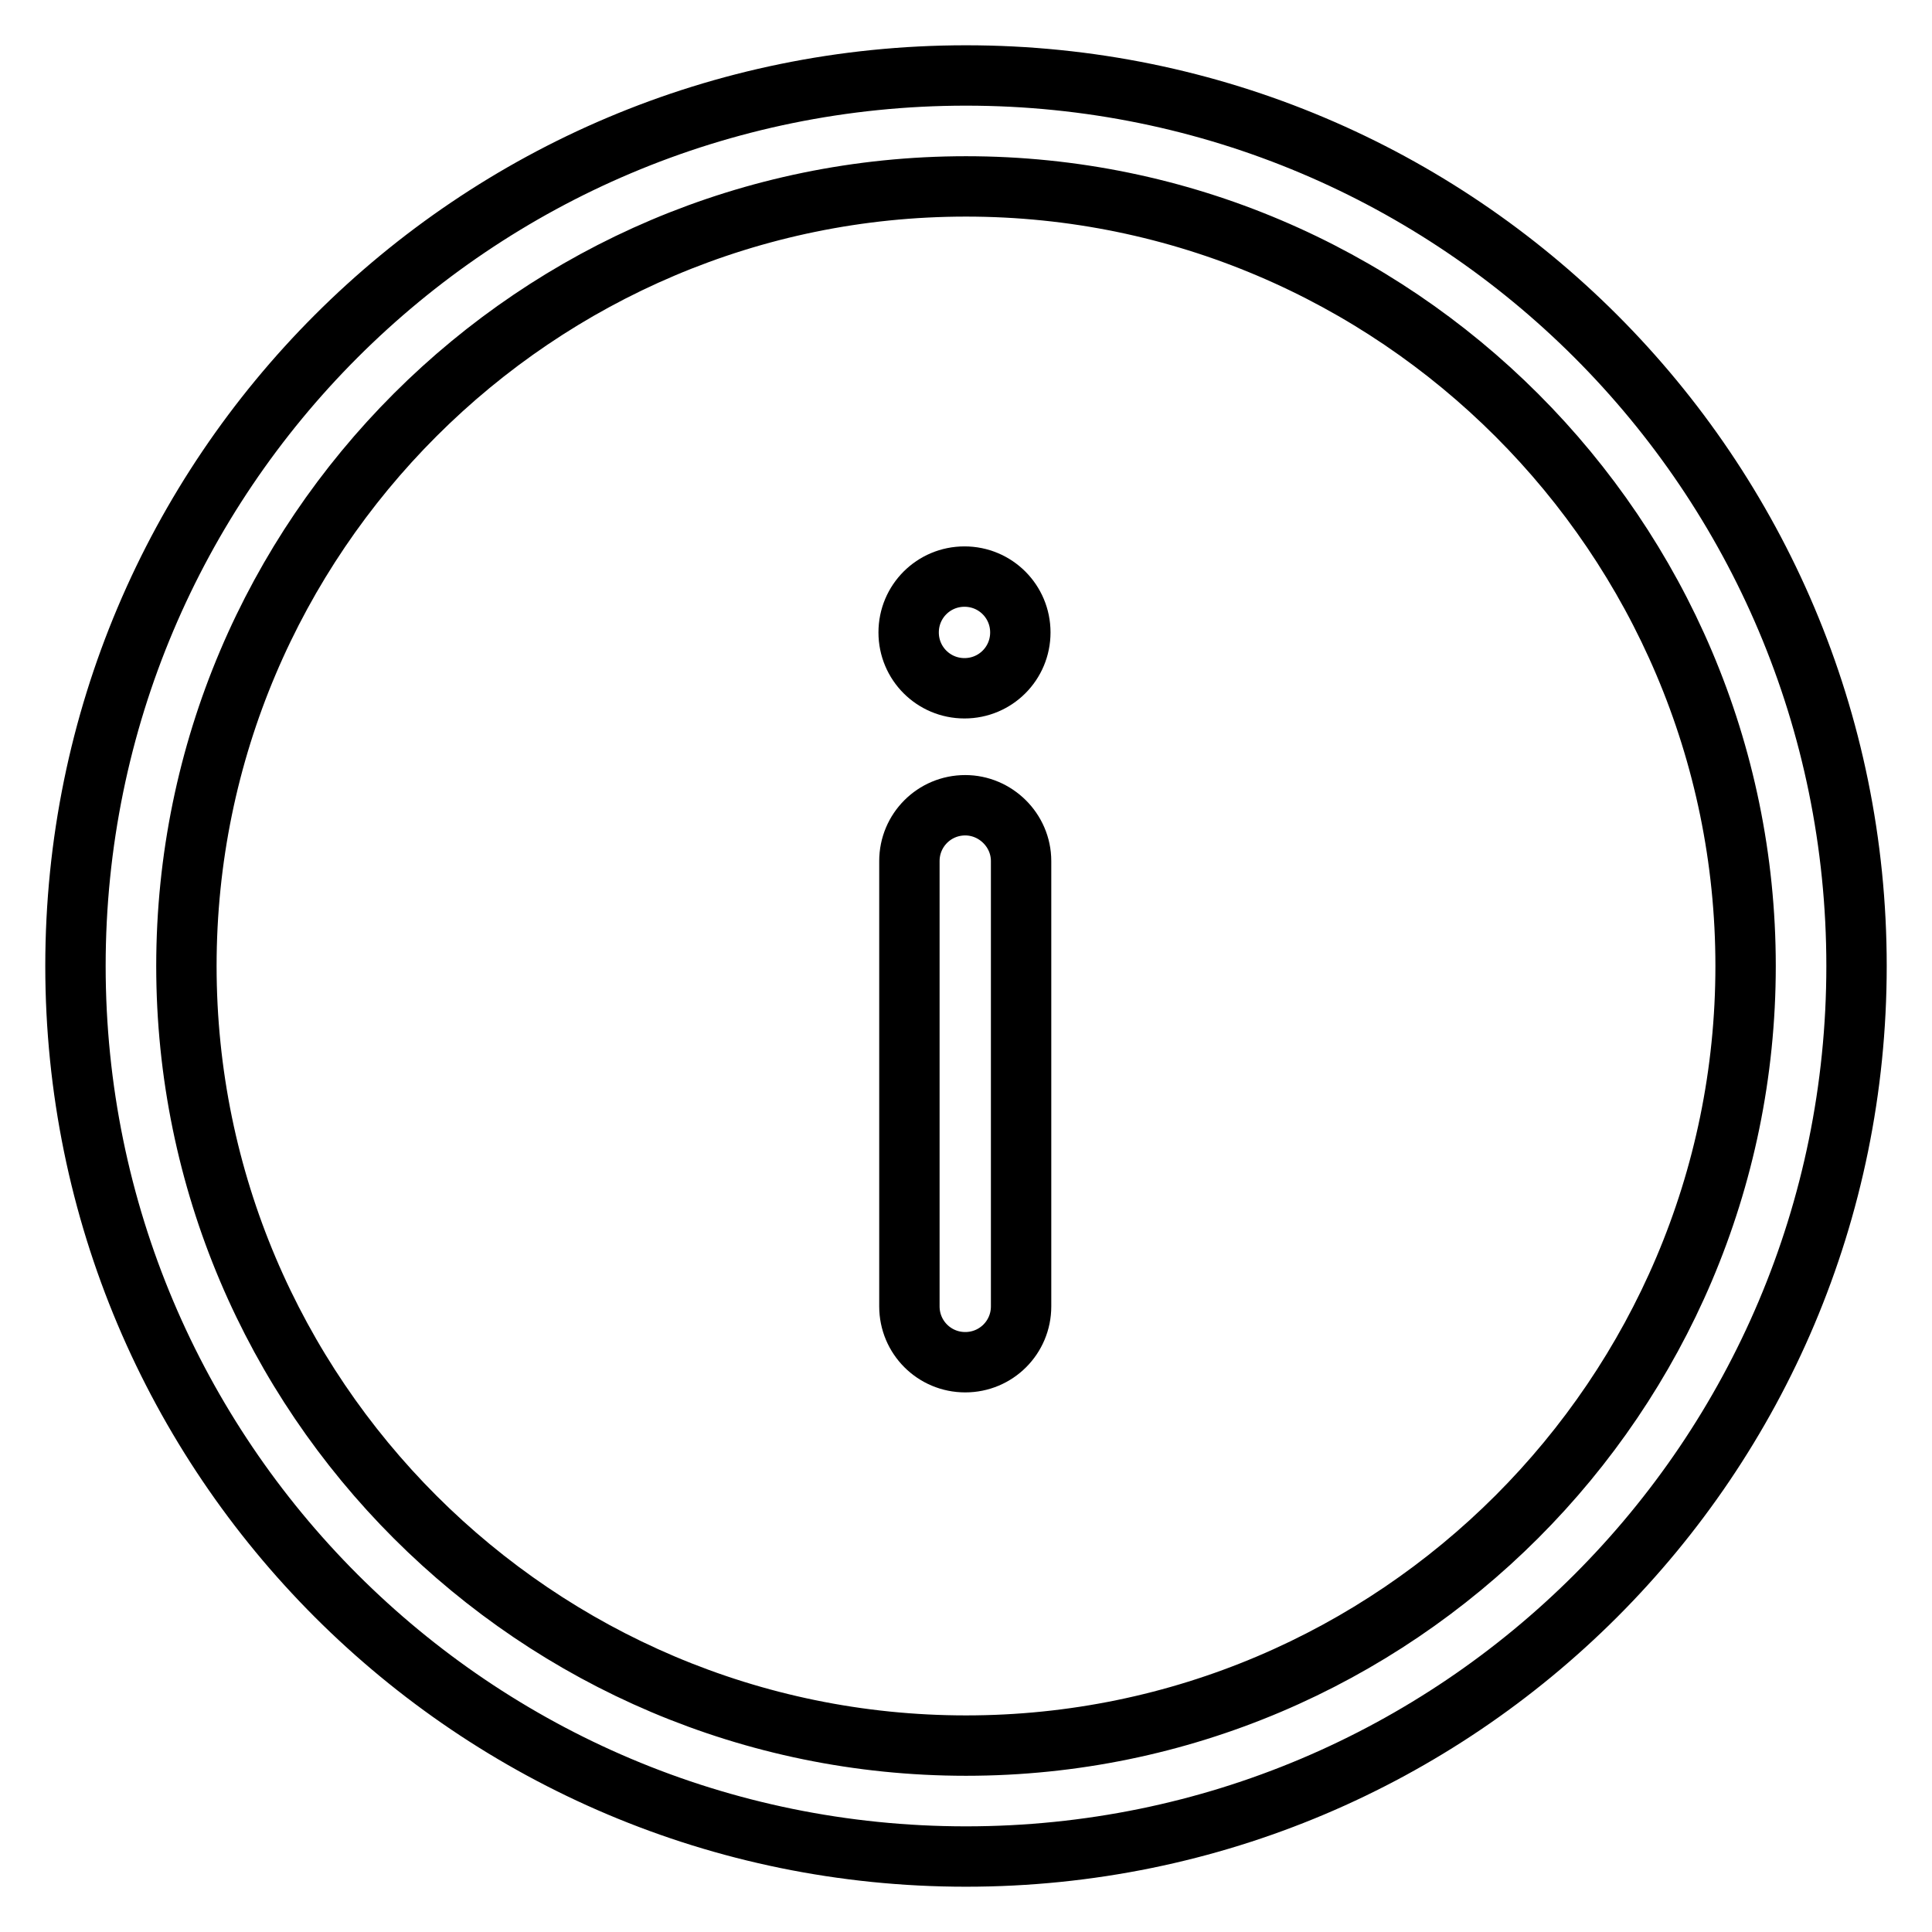 <?xml version="1.0" encoding="utf-8"?>
<!-- Svg Vector Icons : http://www.onlinewebfonts.com/icon -->
<!DOCTYPE svg PUBLIC "-//W3C//DTD SVG 1.1//EN" "http://www.w3.org/Graphics/SVG/1.1/DTD/svg11.dtd">
<svg version="1.1" xmlns="http://www.w3.org/2000/svg" xmlns:xlink="http://www.w3.org/1999/xlink" x="0px" y="0px" viewBox="0 0 256 256" enable-background="new 0 0 256 256" xml:space="preserve">
<g> <path stroke-width="8" fill-opacity="0" stroke="#000000"  d="M128,10C62.8,10,10,62.8,10,128c0,65.2,52.8,118,118,118c65.2,0,118-52.8,118-118C246,62.8,193.2,10,128,10 L128,10z M128,231.3c-56.9,0-103.3-46.3-103.3-103.3S71.1,24.7,128,24.7S231.3,71.1,231.3,128S184.9,231.3,128,231.3L128,231.3z"/> <path stroke-width="8" fill-opacity="0" stroke="#000000"  d="M120.4,83.8c0,4.1,3.3,7.4,7.4,7.4c4.1,0,7.4-3.3,7.4-7.4c0-4.1-3.3-7.4-7.4-7.4 C123.7,76.4,120.4,79.7,120.4,83.8C120.4,83.7,120.4,83.7,120.4,83.8z"/> <path stroke-width="8" fill-opacity="0" stroke="#000000"  d="M127.9,106.7c-4.1,0-7.4,3.3-7.4,7.4v59c0,4.1,3.3,7.4,7.4,7.4c4.1,0,7.4-3.3,7.4-7.4v-59 C135.3,110,131.9,106.7,127.9,106.7z"/></g>
</svg>